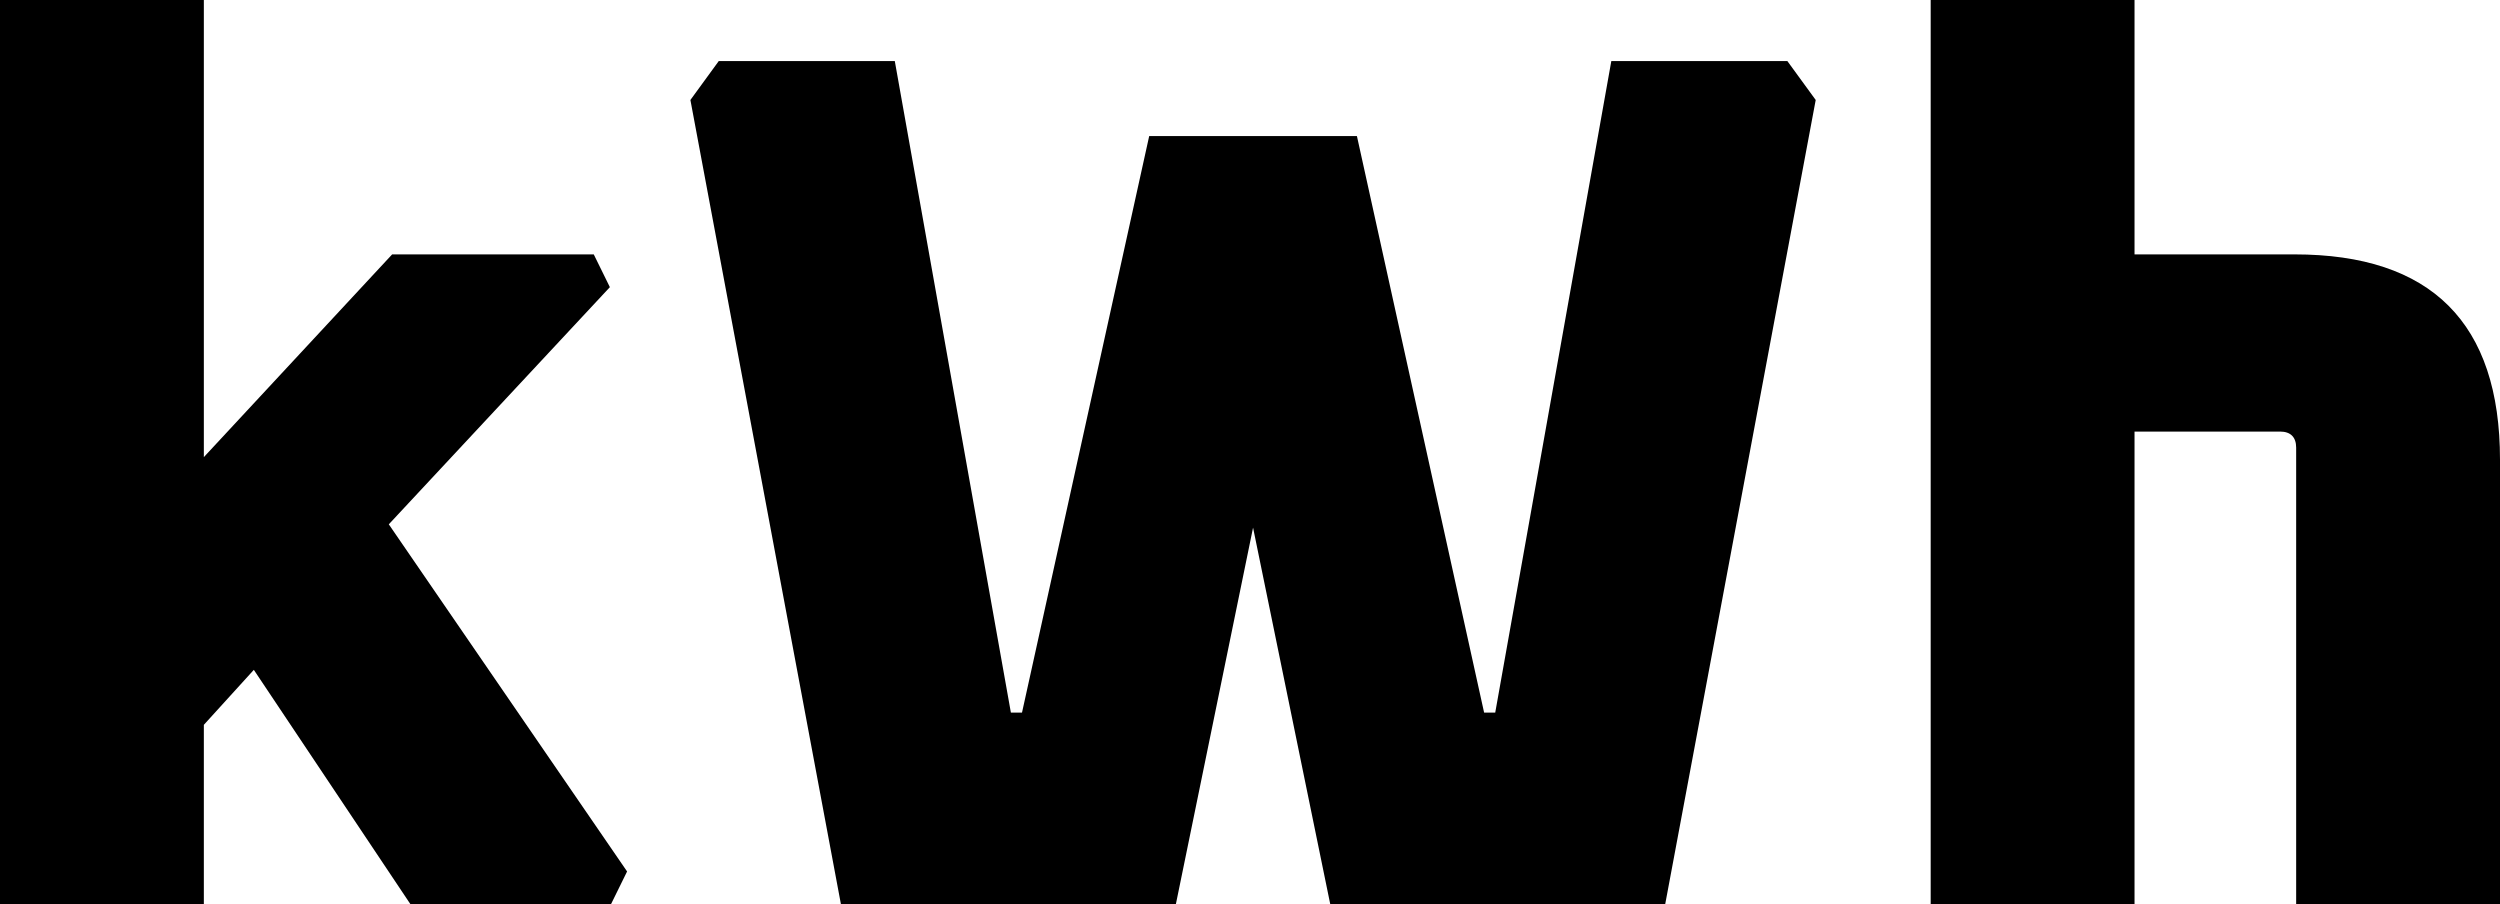 <svg xmlns="http://www.w3.org/2000/svg" id="uuid-19628f69-ee3b-4ba5-8c67-ec7068e706dd" width="45.01" height="16.28" viewBox="0 0 45.01 16.28"><g id="uuid-fd0277e2-a454-48c3-bbc8-694ac0602dcb"><g id="uuid-2c4314ee-063d-40f7-a1b6-55095056981a" style="isolation:isolate;"><g style="isolation:isolate;"><path d="M0,16.28V0h3.67v8.23l3.39-3.65h3.63l.29.59-3.98,4.27,4.29,6.25-.29.59h-3.61l-2.82-4.22-.9.99v3.23H0Z"></path><path d="M12.43,1.8l.51-.7h3.17l2.09,11.73h.2l2.29-10.38h3.74l2.29,10.38h.2l2.09-11.73h3.17l.51.7-2.71,14.48h-6.03l-1.39-6.78-1.39,6.78h-6.03L12.43,1.8Z"></path><path d="M34.76,16.28V0h3.67v4.58h2.88c2.46,0,3.7,1.23,3.7,3.7v8.01h-3.67v-8.23c0-.19-.1-.29-.29-.29h-2.62v8.51h-3.67Z"></path></g></g></g></svg>